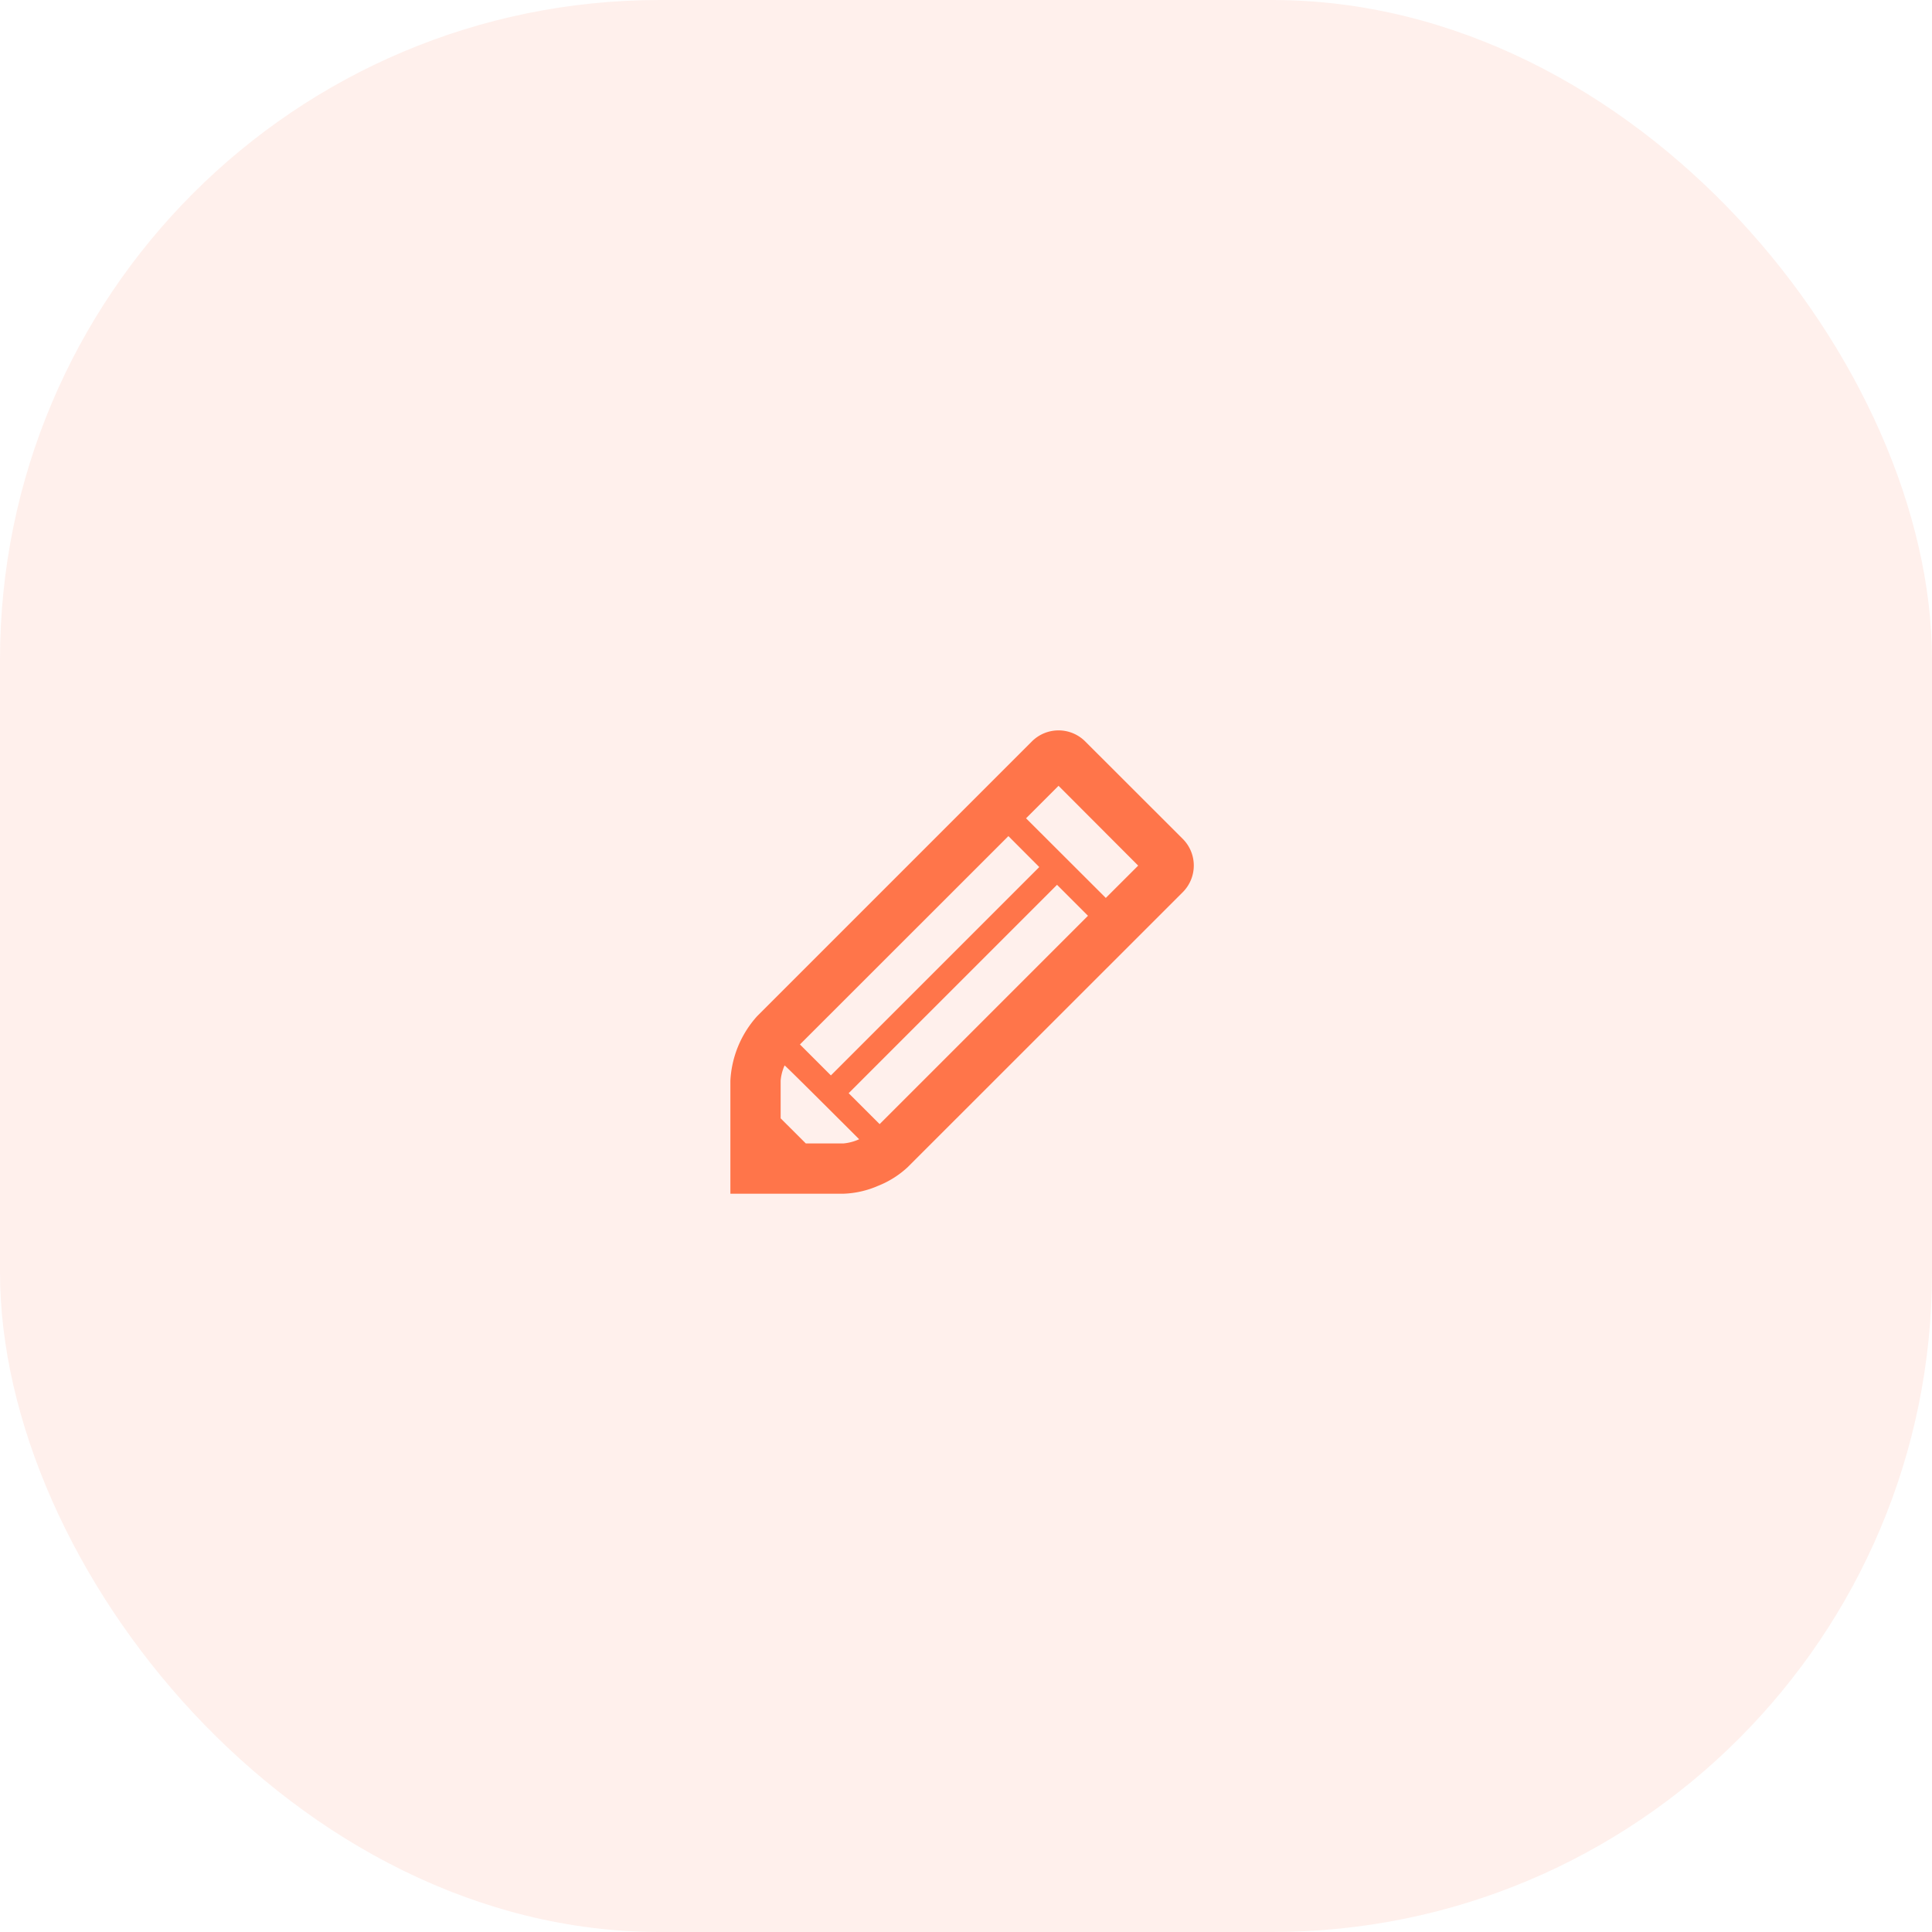 <svg xmlns="http://www.w3.org/2000/svg" width="82" height="82"><g transform="translate(-998 -76)" fill="#ff754a"><rect width="82" height="82" rx="28" transform="translate(998 76)" opacity=".102"/><path data-name="pencil" d="M1048.2 111.605l-4.141-4.137a1.6 1.6 0 0 0-2.262 0l-11.666 11.666a4.428 4.428 0 0 0-1.131 2.731v4.8h4.8a4.009 4.009 0 0 0 1.462-.332 4.015 4.015 0 0 0 1.268-.8l11.67-11.666a1.6 1.6 0 0 0 0-2.262zm-16.248 8.725l8.848-8.843 1.31 1.313-8.844 8.844-1.314-1.314zm1.847 4.2h-1.599l-1.067-1.065v-1.6a1.978 1.978 0 0 1 .168-.645c.011-.021 3.164 3.133 3.164 3.133a2.041 2.041 0 0 1-.667.178zm1.535-.819l-1.314-1.313 8.844-8.844 1.314 1.314-8.844 8.844zm9.6-9.6l-3.385-3.38 1.379-1.379 3.38 3.387z"/></g></svg>